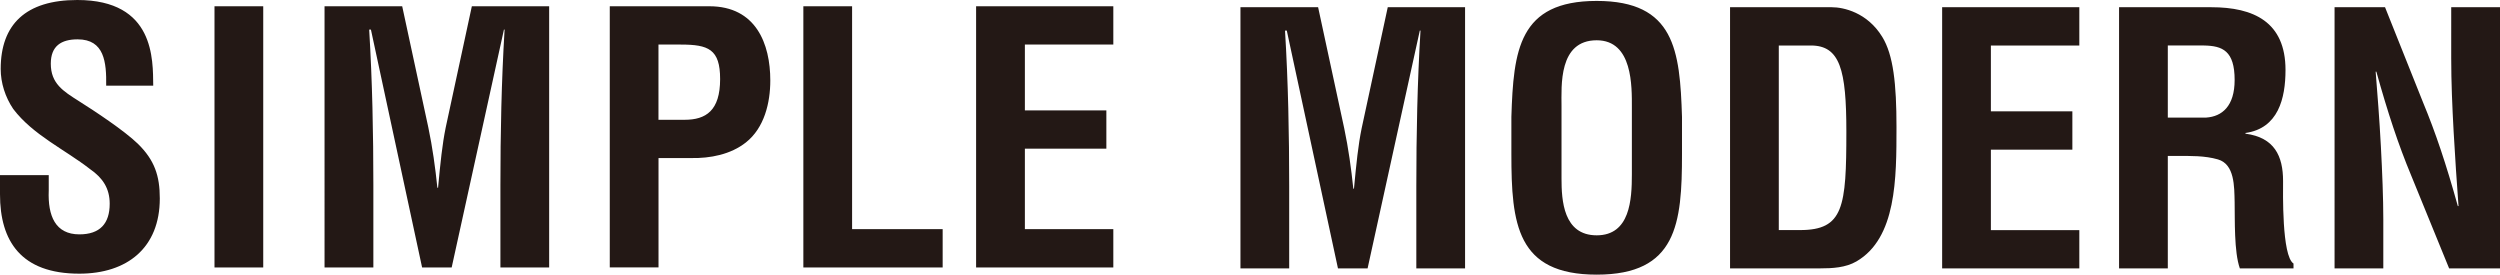 <?xml version="1.0" encoding="UTF-8"?><svg id="_レイヤー_2" xmlns="http://www.w3.org/2000/svg" viewBox="0 0 646.76 71.05"><defs><style>.cls-1{fill:#231815;stroke-width:0px;}</style></defs><g id="_レイヤー_1-2"><path class="cls-1" d="M27.47,22.16c.09-6.04-.45-11.98-7.39-11.98-4.23,0-6.94,1.71-6.94,6.3,0,5.14,3.24,7.12,7.21,9.64,4.14,2.61,11.8,7.66,15.32,11.08,4.32,4.23,5.67,8.29,5.67,14.14,0,12.79-8.46,19.46-20.81,19.46C5.4,70.81,0,62.34,0,50.27v-4.96h12.61v3.97c-.27,6.58,1.71,11.35,7.93,11.35,5.32,0,7.84-2.79,7.84-7.93,0-3.96-1.8-6.67-5.04-8.92-6.58-5.13-14.78-8.83-19.91-15.58C1.35,25.13.18,21.44.18,17.84.18,6.31,6.67,0,20,0c20.09,0,19.55,15.49,19.64,22.16h-12.16M55.49,69.19V1.62h12.61v67.57h-12.61ZM96.57,69.19h-12.61V1.62h20.09l6.76,31.35c1.08,5.14,1.8,10.36,2.34,15.59h.18c.63-6.67,1.08-11.17,1.98-15.59l6.76-31.35h20v67.57h-12.61v-21.26c0-13.42.27-26.85,1.08-40.27h-.17l-13.52,61.53h-7.65l-13.24-61.53h-.45c.81,13.42,1.08,26.85,1.08,40.27v21.26ZM157.75,69.19V1.62h25.76c12.08,0,15.77,9.73,15.77,19.19,0,5.77-1.53,12.25-6.3,16.03-3.97,3.15-9.28,4.14-14.15,4.05h-8.47v28.29h-12.61ZM170.36,30.99h6.75c5.5,0,9.19-2.34,9.19-10.54,0-7.75-3.06-8.92-10.18-8.92h-5.77v19.46ZM207.83,69.19V1.62h12.61v57.66h23.43v9.91h-36.03ZM252.52,69.19V1.62h35.5v9.91h-22.88v17.03h21.08v9.91h-21.08v20.81h22.88v9.91h-35.5Z"/><path class="cls-1" d="M333.52,69.43h-12.61V1.87h20.09l6.76,31.35c1.08,5.13,1.8,10.36,2.35,15.59h.17c.63-6.67,1.08-11.17,1.98-15.59l6.76-31.35h20v67.57h-12.61v-21.26c0-13.42.27-26.85,1.08-40.27h-.18l-13.51,61.53h-7.66l-13.24-61.53h-.46c.82,13.42,1.08,26.85,1.08,40.27v21.26M391,30.24c.54-17.21,1.89-30,22.07-30s21.53,12.79,22.07,30v9.64c0,18.02-1.35,31.17-22.07,31.17s-22.07-13.15-22.07-31.17v-9.64ZM403.97,46.19c0,5.59.45,14.69,9.1,14.69s9.1-9.28,9.1-15.77v-17.3c0-5.41.27-17.39-9.1-17.39-9.91,0-9.1,11.8-9.1,17.03v18.74ZM447.57,69.43V1.87h26.31c3.06,0,9.19,1.35,13.06,7.66,2.88,4.68,3.69,12.16,3.69,23.33,0,13.33,0,28.74-10.36,34.77-2.79,1.62-6.22,1.8-9.37,1.8h-23.34ZM465.68,59.52c11.26,0,11.98-5.95,11.98-25.5,0-15.94-1.62-22.25-9.19-22.25h-8.29v47.75h5.49ZM502.44,69.43V1.87h35.49v9.91h-22.88v17.03h21.08v9.91h-21.08v20.81h22.88v9.91h-35.49ZM560.82,40.33v29.1h-12.61V1.87h23.88c10.9,0,19.18,3.78,19.18,16.22,0,7.39-1.89,15.13-10.36,16.31v.18c7.48.99,9.73,5.77,9.73,12.25,0,2.79-.36,19.37,2.7,21.35v1.26h-13.88c-1.53-4.32-1.26-12.61-1.35-17.12-.09-4.14,0-9.82-4.32-11.08-3.42-.99-7.12-.9-10.72-.9h-2.25ZM560.82,30.42h9.91c4.14-.27,7.38-2.97,7.38-9.73,0-7.57-3.15-8.83-7.92-8.92h-9.37v18.65ZM634.15,1.87h12.61v67.57h-13.16l-9.82-24.05c-3.34-8.02-6.04-16.22-9.01-26.85h-.18c.45,5.59.99,12.43,1.35,19.28.36,6.76.63,13.51.63,18.92v12.7h-12.61V1.87h13.06l9.82,24.59c3.25,7.84,5.95,15.86,9.01,26.85h.18c-.45-6.12-.9-12.7-1.26-19.19-.36-6.49-.63-12.97-.63-19.01V1.87Z"/></g></svg>